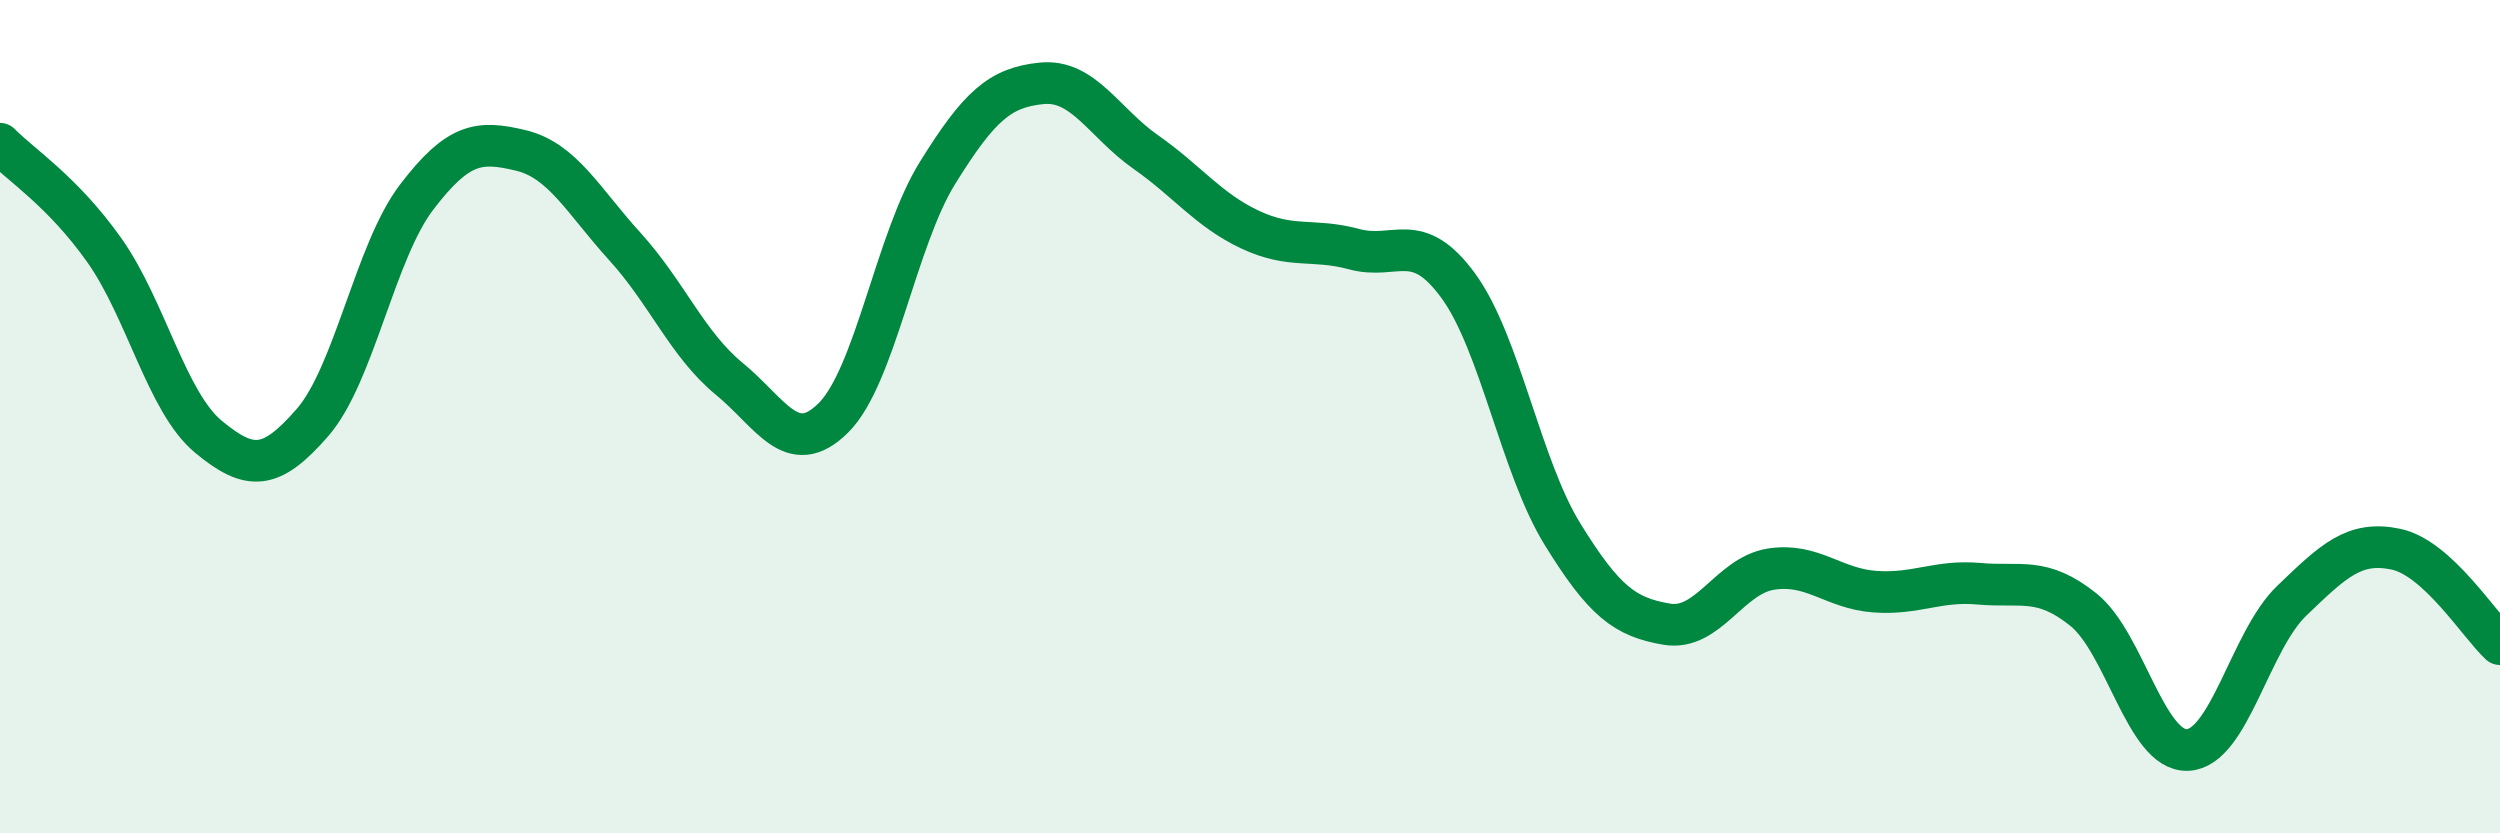 
    <svg width="60" height="20" viewBox="0 0 60 20" xmlns="http://www.w3.org/2000/svg">
      <path
        d="M 0,3.45 C 0.5,3.96 1.5,4.59 2.5,6 C 3.5,7.41 4,9.65 5,10.48 C 6,11.31 6.5,11.29 7.5,10.14 C 8.5,8.99 9,6.04 10,4.73 C 11,3.42 11.5,3.37 12.5,3.61 C 13.5,3.85 14,4.82 15,5.92 C 16,7.02 16.5,8.27 17.5,9.09 C 18.5,9.91 19,11.02 20,10.03 C 21,9.04 21.5,5.76 22.5,4.15 C 23.5,2.54 24,2.1 25,2 C 26,1.9 26.5,2.95 27.5,3.65 C 28.5,4.35 29,5.04 30,5.51 C 31,5.98 31.5,5.71 32.5,5.98 C 33.5,6.25 34,5.49 35,6.86 C 36,8.23 36.5,11.2 37.5,12.82 C 38.5,14.44 39,14.81 40,14.98 C 41,15.15 41.5,13.82 42.5,13.66 C 43.5,13.5 44,14.13 45,14.2 C 46,14.27 46.5,13.92 47.5,14.01 C 48.5,14.1 49,13.83 50,14.63 C 51,15.43 51.5,18.04 52.5,18 C 53.5,17.96 54,15.38 55,14.42 C 56,13.46 56.5,12.97 57.5,13.18 C 58.5,13.39 59.5,15 60,15.46L60 20L0 20Z"
        fill="#008740"
        opacity="0.1"
        stroke-linecap="round"
        stroke-linejoin="round"
      />
      <path
        d="M 0,3.45 C 0.5,3.96 1.5,4.59 2.5,6 C 3.5,7.41 4,9.65 5,10.48 C 6,11.31 6.5,11.29 7.5,10.14 C 8.5,8.99 9,6.04 10,4.73 C 11,3.42 11.5,3.37 12.5,3.61 C 13.5,3.85 14,4.82 15,5.92 C 16,7.02 16.5,8.27 17.5,9.09 C 18.5,9.91 19,11.02 20,10.03 C 21,9.04 21.5,5.76 22.5,4.15 C 23.5,2.54 24,2.1 25,2 C 26,1.9 26.5,2.95 27.5,3.65 C 28.5,4.35 29,5.04 30,5.51 C 31,5.98 31.5,5.71 32.5,5.98 C 33.5,6.25 34,5.49 35,6.86 C 36,8.23 36.5,11.2 37.5,12.82 C 38.5,14.44 39,14.81 40,14.98 C 41,15.15 41.5,13.82 42.5,13.66 C 43.5,13.5 44,14.13 45,14.2 C 46,14.27 46.5,13.92 47.5,14.01 C 48.5,14.1 49,13.83 50,14.63 C 51,15.43 51.5,18.04 52.5,18 C 53.5,17.96 54,15.38 55,14.42 C 56,13.46 56.5,12.97 57.5,13.18 C 58.5,13.39 59.5,15 60,15.46"
        stroke="#008740"
        stroke-width="1"
        fill="none"
        stroke-linecap="round"
        stroke-linejoin="round"
      />
    </svg>
  